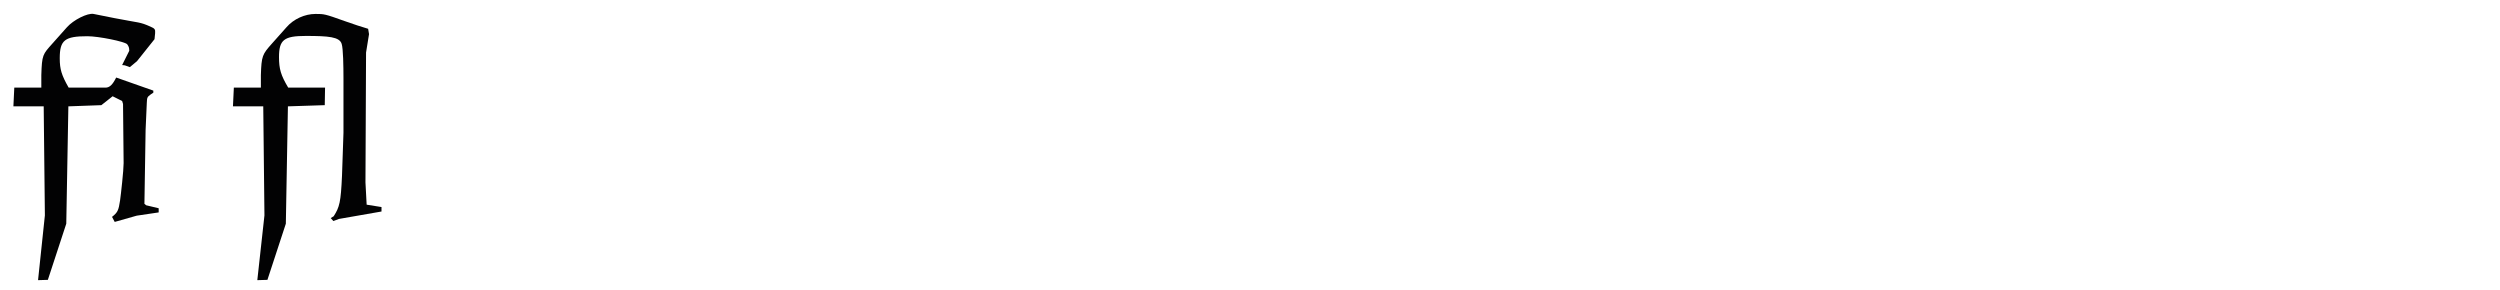 <?xml version="1.0" encoding="utf-8"?>
<!-- Generator: Adobe Illustrator 28.1.0, SVG Export Plug-In . SVG Version: 6.00 Build 0)  -->
<svg version="1.1" id="Ebene_1" xmlns="http://www.w3.org/2000/svg" xmlns:xlink="http://www.w3.org/1999/xlink" x="0px" y="0px"
	 viewBox="0 0 345 40" enable-background="new 0 0 345 40" xml:space="preserve">
<g>
	<rect x="1.274" y="1.638" fill="none" width="345" height="39.2"/>
	<path fill="#020203" d="M15.83,30.625l-0.369-0.697c0.779-0.614,0.902-0.901,1.107-2.255c0.123-0.86,0.492-4.182,0.492-5.166
		l-0.082-8.159l-0.123-0.409l-1.312-0.656l-1.558,1.229l-4.551,0.164L9.146,30.871L6.604,38.62l-1.353,0.041l0.943-8.938
		L6.03,14.676H1.849l0.123-2.583h3.731v-1.722c0.082-2.829,0.205-2.87,1.517-4.346L9.229,3.77c0.902-1.024,2.87-2.009,3.69-1.845
		l2.87,0.574c3.567,0.697,3.444,0.492,5.002,1.188c0.574,0.246,0.656,0.369,0.615,0.902l-0.082,0.82l-2.419,3.034L17.92,9.264
		l-0.697-0.246l-0.369-0.041l0.984-1.968c0-0.451-0.082-0.615-0.287-0.902C17.224,5.738,13.616,5,12.058,5
		C8.941,5,8.245,5.533,8.245,8.034c0,1.517,0.246,2.337,1.23,4.059h5.084c0.574,0,0.984-0.41,1.476-1.394l5.125,1.804v0.287
		l-0.369,0.246c-0.492,0.369-0.492,0.41-0.533,1.188l-0.164,3.69L19.93,28.124l0.246,0.205l1.722,0.41v0.574l-3.034,0.45
		L15.83,30.625z"/>
	<path fill="#020203" d="M46.005,30.502l-0.369-0.41l0.41-0.246c0.82-1.271,0.984-1.968,1.148-5.534l0.205-5.986v-7.503
		c0-1.723-0.041-4.101-0.246-4.756c-0.287-0.984-1.804-1.107-4.961-1.107c-2.993,0-3.69,0.533-3.69,2.911
		c0,1.64,0.246,2.501,1.271,4.223h5.084l-0.041,2.419l-5.084,0.164l-0.287,16.195l-2.542,7.749l-1.394,0.041l0.984-8.938
		l-0.164-15.047h-4.182l0.123-2.583h3.731v-1.722c0.082-2.665,0.205-2.87,1.517-4.346l2.009-2.256
		c0.984-1.147,2.542-1.845,4.018-1.845c1.189,0,1.271,0,4.018,0.984c1.763,0.614,1.886,0.655,3.239,1.065l0.123,0.738l-0.41,2.542
		l-0.082,17.917l0.164,3.075l2.05,0.328v0.615l-5.863,1.024L46.005,30.502z"/>
</g>
</svg>
